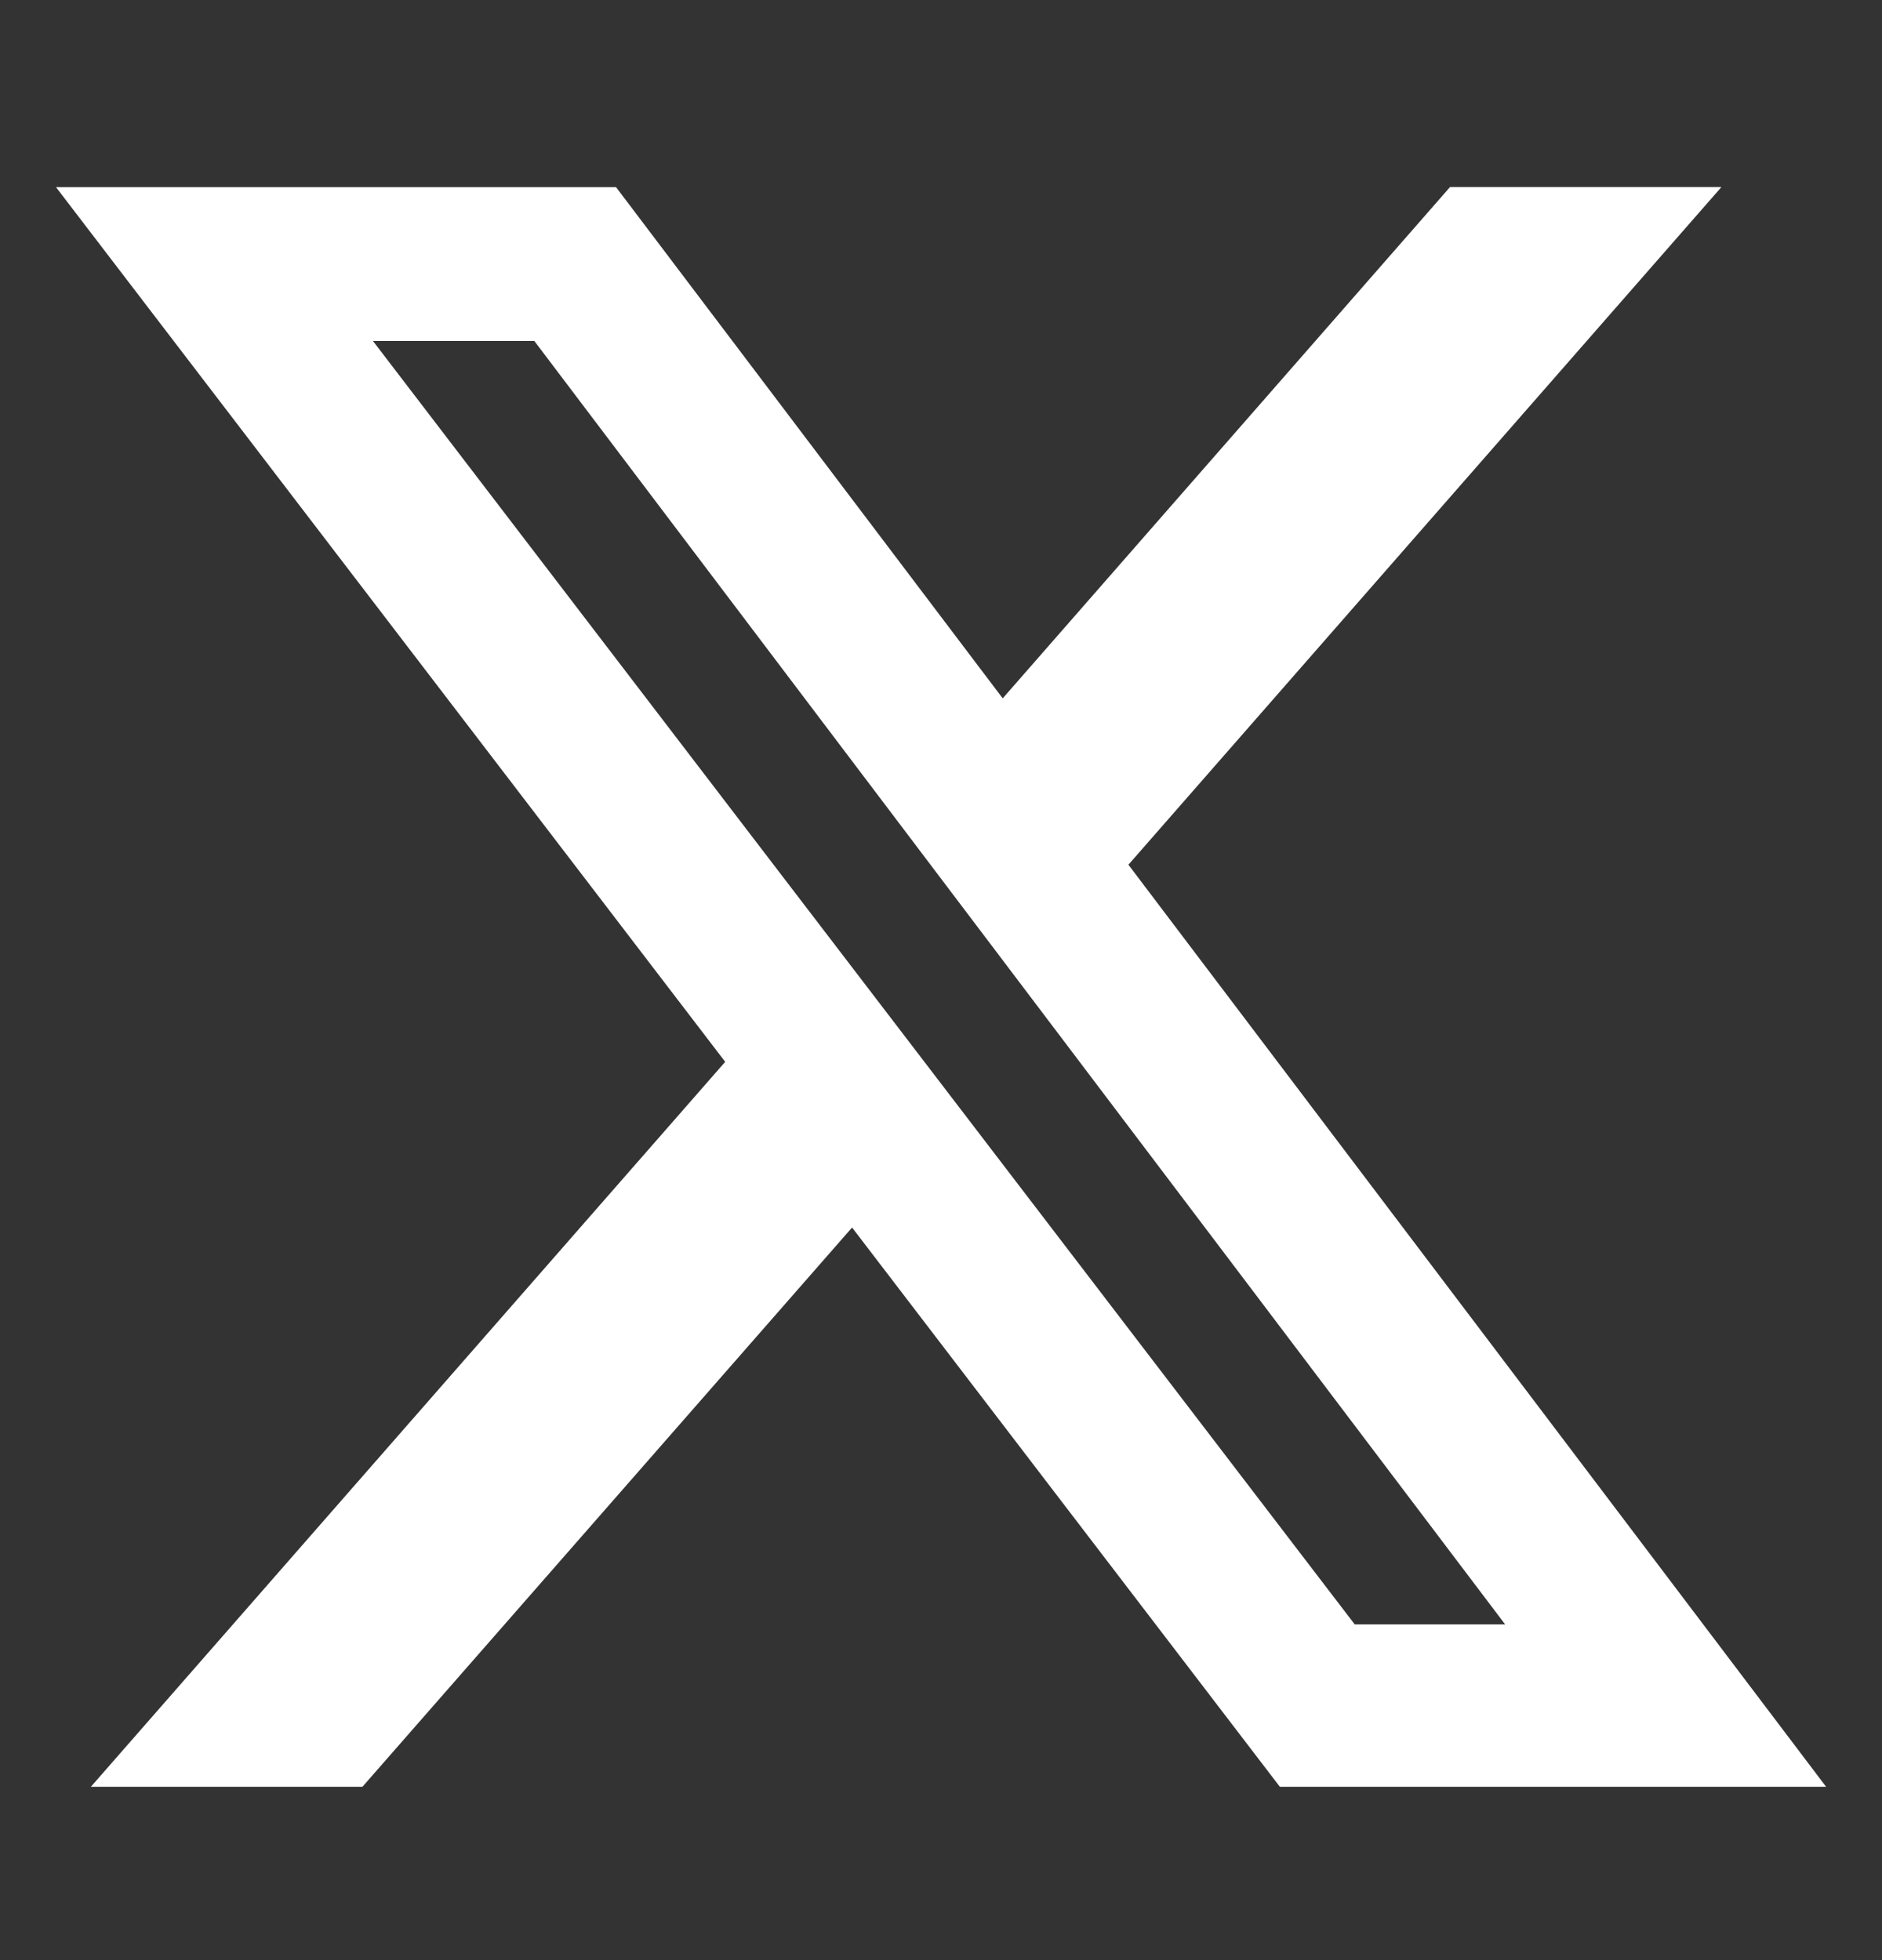 <svg width="24" height="25" viewBox="0 0 24 25" fill="none" xmlns="http://www.w3.org/2000/svg">
<rect x="0" y="0" width="24" height="25" fill="#333333" stroke="none"/>
<path d="M18.491 2.386H21.952L14.39 11.029L23.287 22.789H16.321L10.866 15.656L4.622 22.789H1.159L9.248 13.543L0.714 2.387H7.856L12.787 8.907L18.491 2.386ZM17.276 20.718H19.194L6.814 4.349H4.756L17.276 20.718Z" fill="white"/>
</svg>
